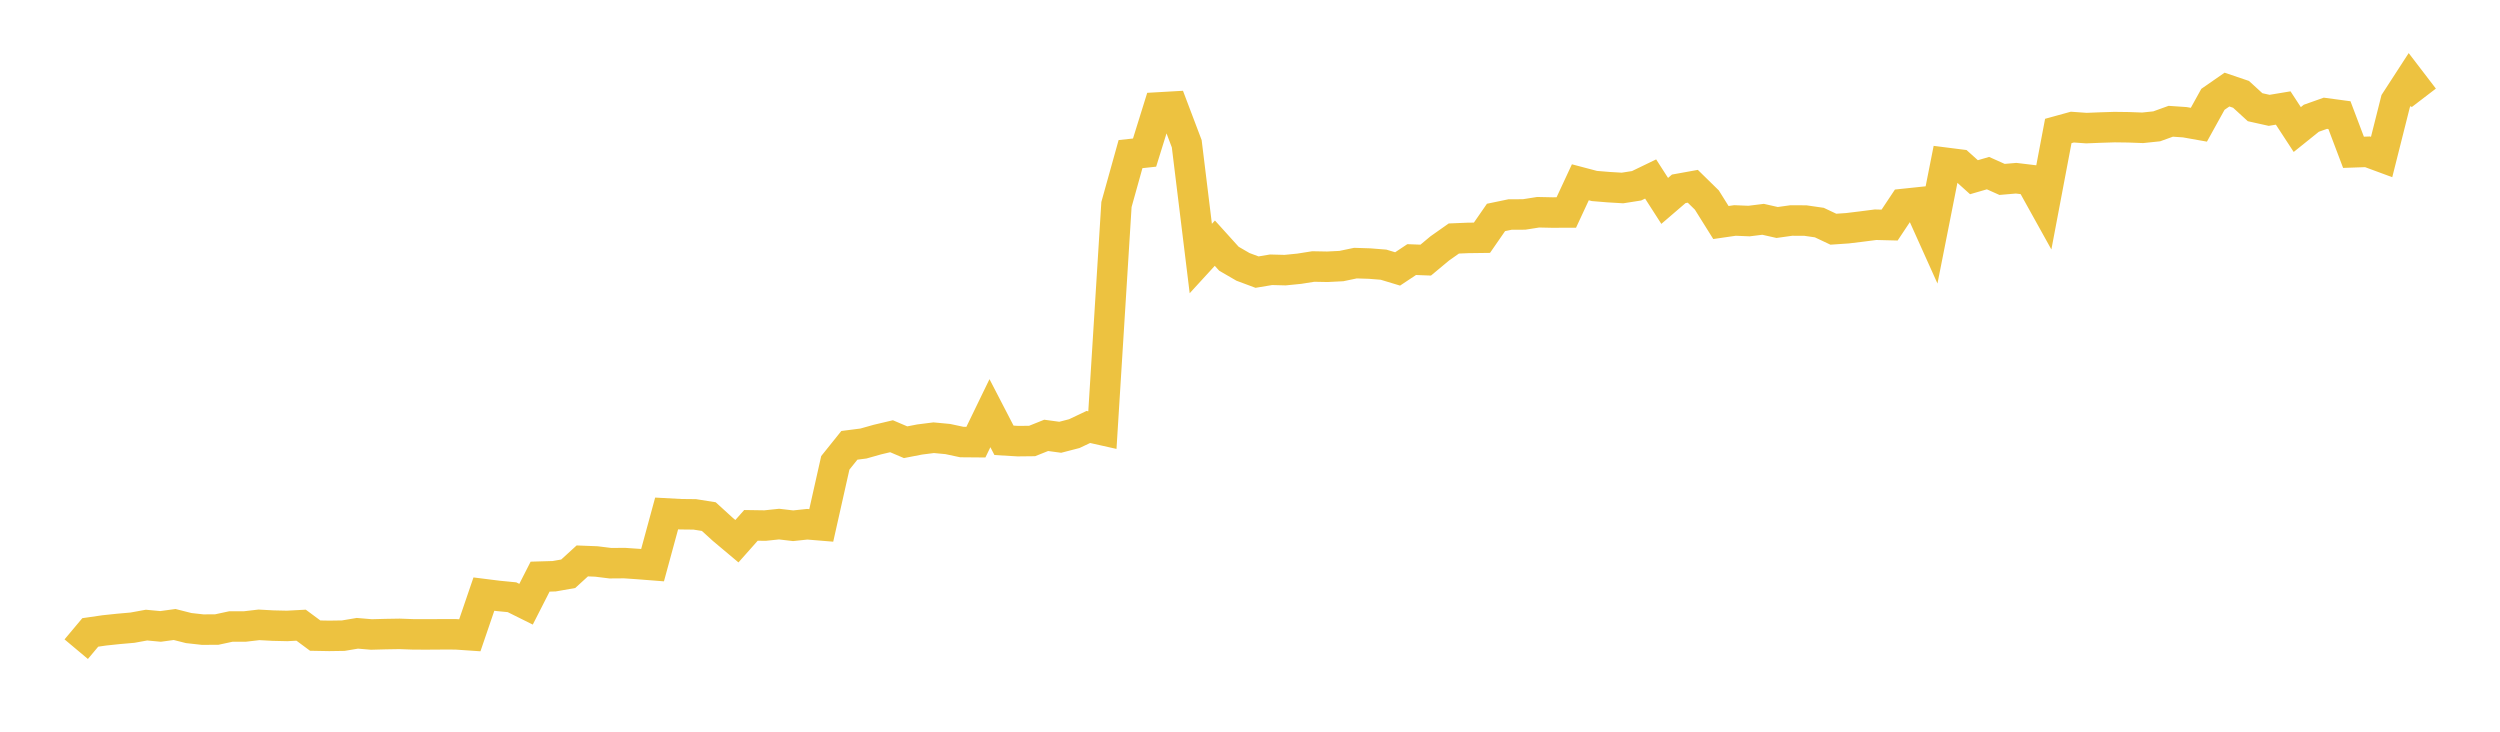 <svg width="164" height="48" xmlns="http://www.w3.org/2000/svg" xmlns:xlink="http://www.w3.org/1999/xlink"><path fill="none" stroke="rgb(237,194,64)" stroke-width="2" d="M5,42.586L5.922,41.487L6.844,41.353L7.766,41.256L8.689,41.175L9.611,41.007L10.533,41.093L11.455,40.967L12.377,41.201L13.299,41.304L14.222,41.298L15.144,41.099L16.066,41.098L16.988,40.99L17.91,41.04L18.832,41.061L19.754,41.012L20.677,41.696L21.599,41.713L22.521,41.699L23.443,41.544L24.365,41.622L25.287,41.597L26.21,41.582L27.132,41.615L28.054,41.617L28.976,41.611L29.898,41.612L30.82,41.675L31.743,38.973L32.665,39.089L33.587,39.179L34.509,39.637L35.431,37.828L36.353,37.801L37.275,37.639L38.198,36.796L39.12,36.832L40.042,36.946L40.964,36.939L41.886,37.002L42.808,37.074L43.731,33.683L44.653,33.733L45.575,33.743L46.497,33.889L47.419,34.729L48.341,35.503L49.263,34.464L50.186,34.478L51.108,34.381L52.03,34.489L52.952,34.391L53.874,34.467L54.796,30.363L55.719,29.213L56.641,29.095L57.563,28.835L58.485,28.617L59.407,29.01L60.329,28.831L61.251,28.714L62.174,28.801L63.096,28.998L64.018,29.006L64.94,27.104L65.862,28.885L66.784,28.939L67.707,28.929L68.629,28.56L69.551,28.685L70.473,28.446L71.395,28.009L72.317,28.216L73.24,13.417L74.162,10.11L75.084,10.01L76.006,7.048L76.928,6.995L77.85,9.429L78.772,16.959L79.695,15.951L80.617,16.972L81.539,17.507L82.461,17.851L83.383,17.697L84.305,17.721L85.228,17.629L86.15,17.483L87.072,17.5L87.994,17.454L88.916,17.261L89.838,17.29L90.76,17.363L91.683,17.642L92.605,17.029L93.527,17.064L94.449,16.296L95.371,15.646L96.293,15.608L97.216,15.596L98.138,14.264L99.06,14.072L99.982,14.068L100.904,13.923L101.826,13.943L102.749,13.94L103.671,11.958L104.593,12.201L105.515,12.277L106.437,12.332L107.359,12.187L108.281,11.742L109.204,13.179L110.126,12.387L111.048,12.22L111.97,13.123L112.892,14.597L113.814,14.463L114.737,14.501L115.659,14.387L116.581,14.595L117.503,14.466L118.425,14.468L119.347,14.601L120.269,15.036L121.192,14.973L122.114,14.861L123.036,14.742L123.958,14.765L124.88,13.379L125.802,13.282L126.725,15.334L127.647,10.678L128.569,10.795L129.491,11.625L130.413,11.357L131.335,11.77L132.257,11.691L133.18,11.802L134.102,13.462L135.024,8.592L135.946,8.338L136.868,8.404L137.79,8.367L138.713,8.338L139.635,8.35L140.557,8.384L141.479,8.288L142.401,7.955L143.323,8.018L144.246,8.182L145.168,6.516L146.09,5.876L147.012,6.189L147.934,7.033L148.856,7.238L149.778,7.085L150.701,8.498L151.623,7.757L152.545,7.43L153.467,7.554L154.389,9.991L155.311,9.959L156.234,10.3L157.156,6.638L158.078,5.216L159,6.42"></path></svg>